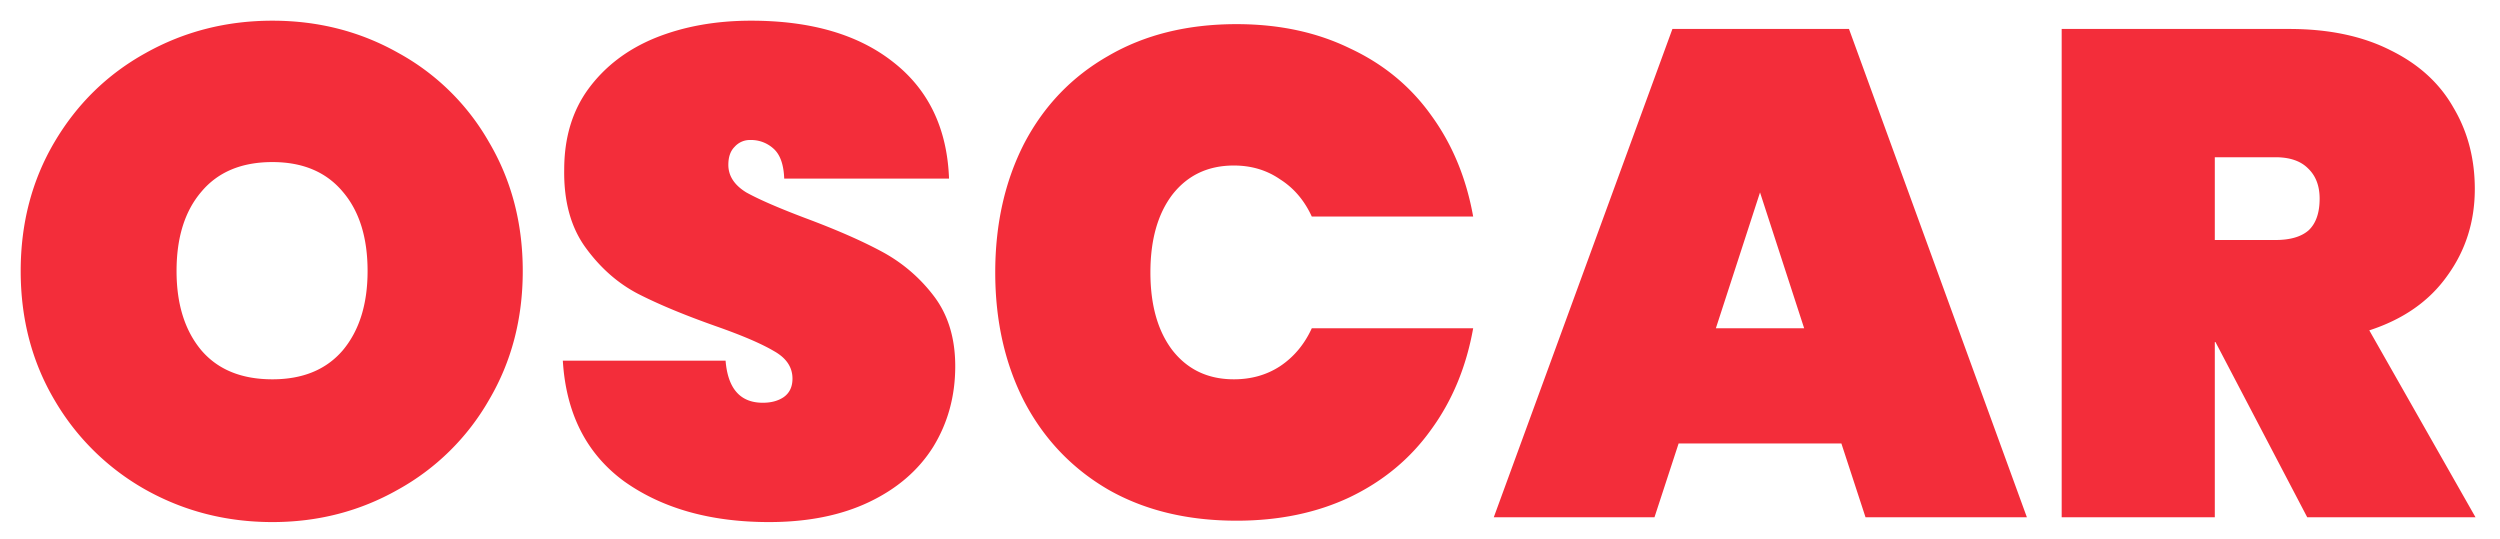 <svg xmlns="http://www.w3.org/2000/svg" width="116" height="25" fill="none"><path fill="#F32D3A" d="M12.64 24.224c-2.133 0-4.096-.501-5.888-1.504a11.291 11.291 0 0 1-4.224-4.16C1.483 16.79.96 14.795.96 12.576s.523-4.213 1.568-5.984c1.045-1.77 2.453-3.147 4.224-4.128C8.544 1.461 10.507.96 12.64.96s4.085.501 5.856 1.504a10.824 10.824 0 0 1 4.192 4.128c1.045 1.77 1.568 3.765 1.568 5.984s-.523 4.213-1.568 5.984a10.99 10.99 0 0 1-4.224 4.16c-1.77 1.003-3.712 1.504-5.824 1.504Zm0-6.624c1.408 0 2.496-.448 3.264-1.344.768-.917 1.152-2.144 1.152-3.68 0-1.557-.384-2.784-1.152-3.68-.768-.917-1.856-1.376-3.264-1.376-1.43 0-2.528.459-3.296 1.376-.768.896-1.152 2.123-1.152 3.68 0 1.536.384 2.763 1.152 3.68.768.896 1.867 1.344 3.296 1.344Zm23.043 6.624c-2.71 0-4.95-.63-6.72-1.888-1.75-1.28-2.699-3.147-2.848-5.6h7.552c.106 1.301.682 1.952 1.728 1.952.384 0 .704-.085.96-.256.277-.192.416-.48.416-.864 0-.533-.288-.96-.864-1.28-.576-.341-1.472-.725-2.688-1.152-1.45-.512-2.656-1.013-3.616-1.504-.939-.49-1.75-1.205-2.432-2.144-.683-.939-1.014-2.144-.992-3.616 0-1.472.373-2.72 1.12-3.744.768-1.045 1.802-1.835 3.104-2.368 1.322-.533 2.805-.8 4.448-.8 2.773 0 4.97.64 6.592 1.92 1.642 1.28 2.506 3.083 2.592 5.408h-7.648c-.022-.64-.182-1.099-.48-1.376a1.541 1.541 0 0 0-1.088-.416.946.946 0 0 0-.736.32c-.192.192-.288.47-.288.832 0 .512.277.939.832 1.28.576.32 1.482.715 2.72 1.184 1.43.533 2.602 1.045 3.52 1.536a7.432 7.432 0 0 1 2.432 2.048c.682.875 1.024 1.973 1.024 3.296 0 1.387-.342 2.635-1.024 3.744-.683 1.088-1.675 1.941-2.976 2.56-1.302.619-2.848.928-4.64.928ZM46.179 12.64c0-2.24.448-4.235 1.344-5.984.917-1.75 2.218-3.104 3.904-4.064 1.685-.981 3.67-1.472 5.952-1.472 1.962 0 3.712.373 5.248 1.12 1.557.725 2.816 1.76 3.776 3.104.981 1.344 1.632 2.912 1.952 4.704h-7.488c-.342-.747-.832-1.323-1.472-1.728-.619-.427-1.334-.64-2.144-.64-1.195 0-2.144.448-2.848 1.344-.683.896-1.024 2.101-1.024 3.616 0 1.515.341 2.72 1.024 3.616.704.896 1.653 1.344 2.848 1.344.81 0 1.525-.203 2.144-.608.64-.427 1.13-1.013 1.472-1.76h7.488c-.32 1.792-.97 3.36-1.952 4.704-.96 1.344-2.219 2.39-3.776 3.136-1.536.725-3.286 1.088-5.248 1.088-2.283 0-4.267-.48-5.952-1.44-1.686-.981-2.987-2.347-3.904-4.096-.896-1.75-1.344-3.744-1.344-5.984Zm39.261 7.936h-7.552L76.768 24h-7.456L77.6 1.344h8.193L94.047 24H86.56l-1.12-3.424Zm-1.727-5.344-2.048-6.304-2.049 6.304h4.097ZM107.055 24l-4.256-8.128h-.032V24h-7.105V1.344h10.561c1.834 0 3.402.33 4.704.992 1.301.64 2.272 1.525 2.912 2.656.661 1.11.992 2.368.992 3.776 0 1.515-.427 2.859-1.28 4.032-.832 1.173-2.038 2.016-3.616 2.528L114.863 24h-7.808Zm-4.288-12.864h2.816c.682 0 1.194-.15 1.536-.448.341-.32.512-.81.512-1.472 0-.597-.182-1.067-.544-1.408-.342-.341-.843-.512-1.504-.512h-2.816v3.84Z"/></svg>